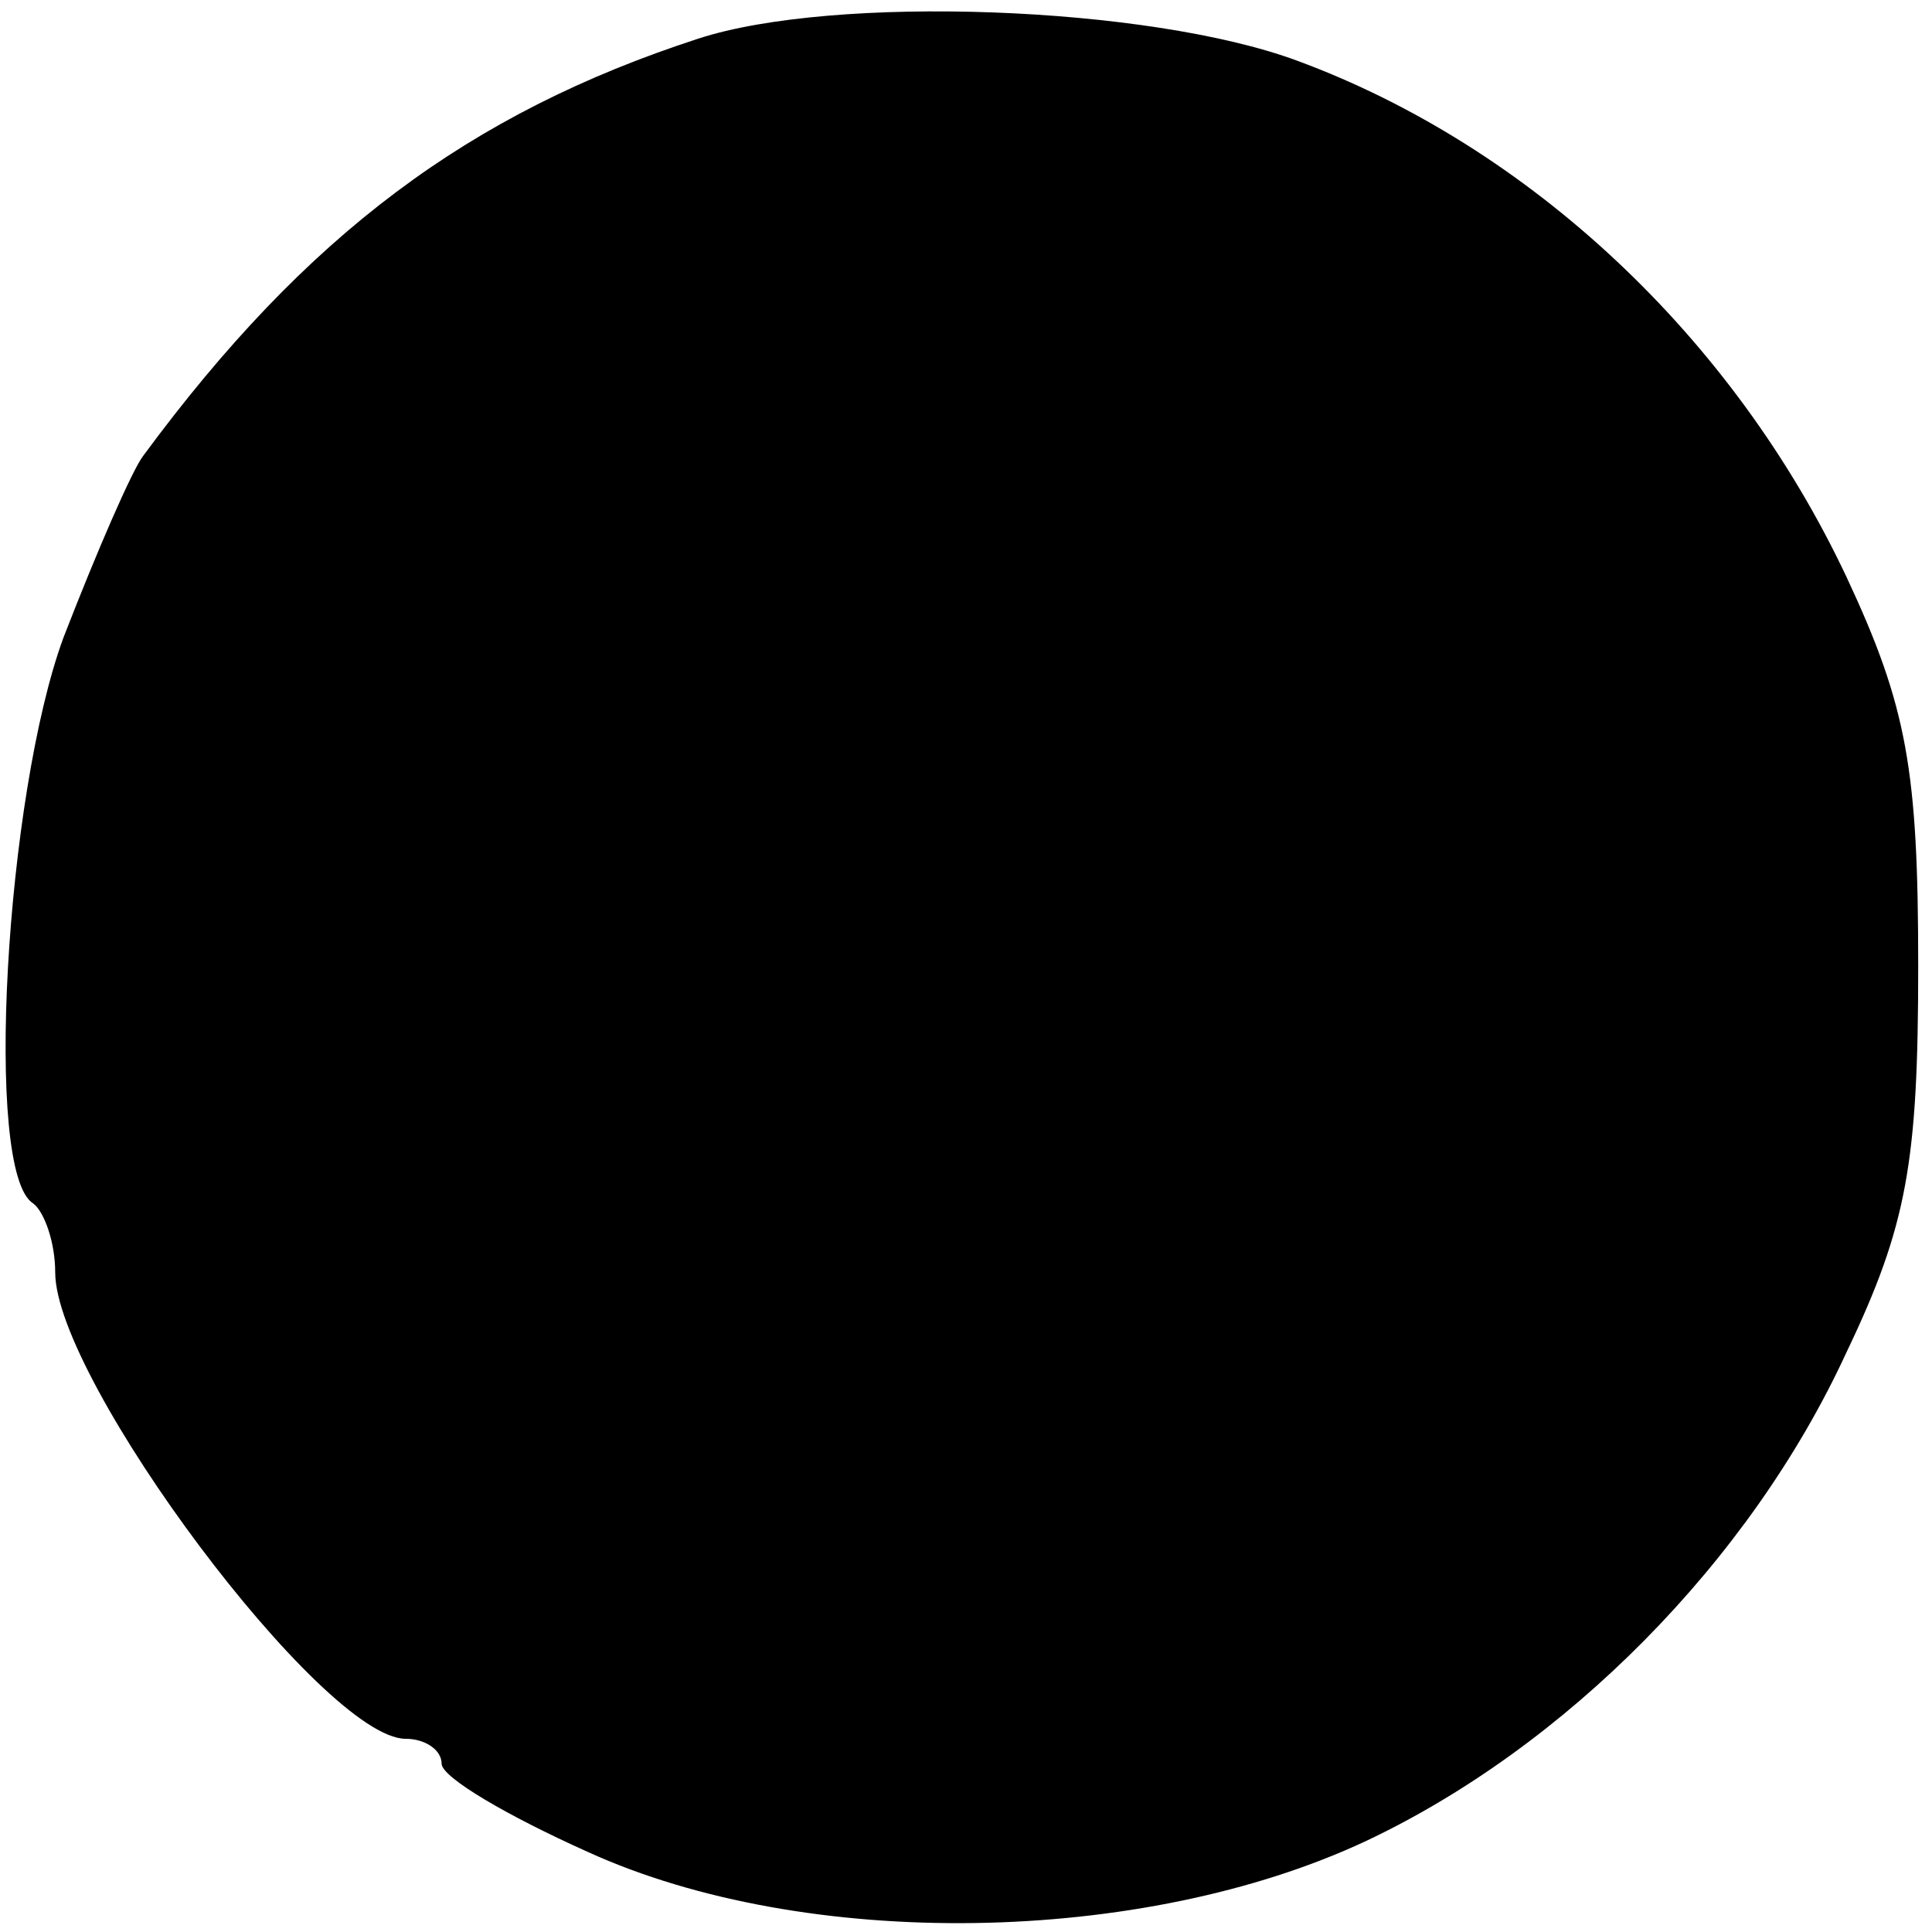 <?xml version="1.0" standalone="no"?>
<!DOCTYPE svg PUBLIC "-//W3C//DTD SVG 20010904//EN"
 "http://www.w3.org/TR/2001/REC-SVG-20010904/DTD/svg10.dtd">
<svg version="1.0" xmlns="http://www.w3.org/2000/svg"
 width="70pt" height="70pt" viewBox="0 0 70 70"
 preserveAspectRatio="xMidYMid meet">
<g transform="translate(0,70) scale(0.1,-0.1)"
fill="#000000" stroke="none">
<path d="M253 686 c-83 -27 -142 -71 -201 -151 -4 -5 -17 -35 -29 -66 -21 -57
-29 -194 -11 -205 4 -3 8 -14 8 -25 0 -39 97 -169 127 -169 7 0 13 -4 13 -9 0
-5 24 -19 53 -32 79 -36 201 -34 282 4 72 34 139 101 174 177 22 46 26 69 26
140 0 71 -4 94 -26 141 -41 87 -115 156 -199 187 -54 20 -168 24 -217 8z"/>
</g>
</svg>
